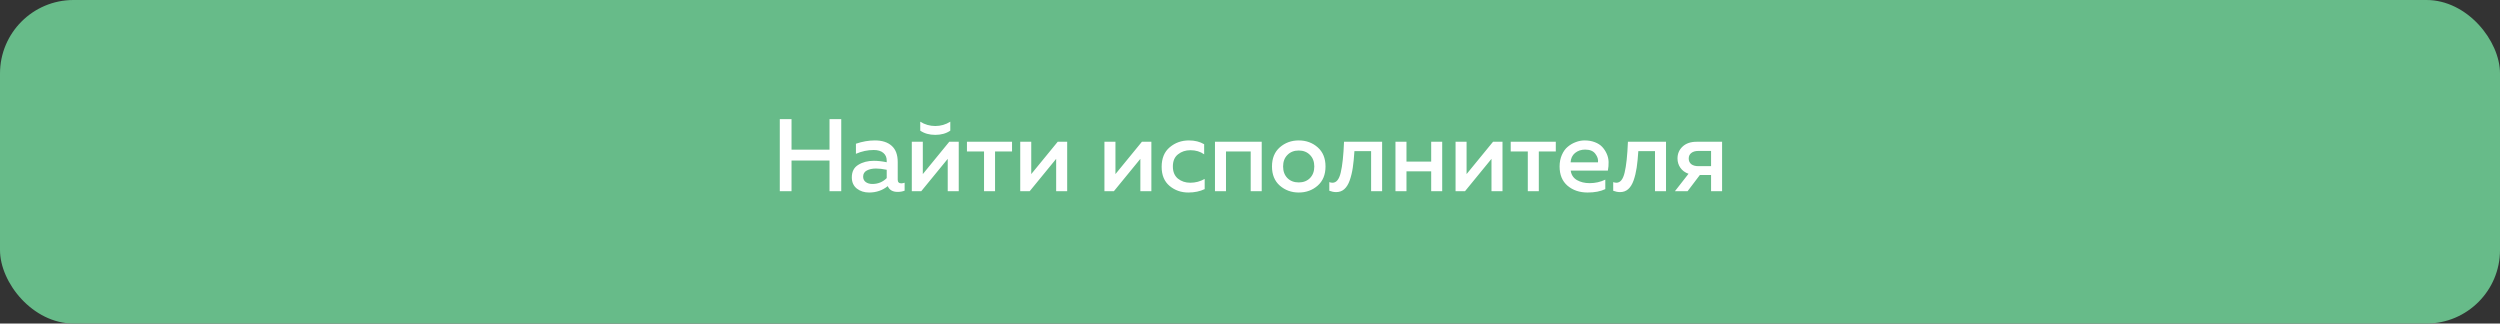 <?xml version="1.0" encoding="UTF-8"?> <svg xmlns="http://www.w3.org/2000/svg" width="340" height="44" viewBox="0 0 340 44" fill="none"><rect x="0" y="0" width="340" height="44" fill="#333333" stroke="none"/><rect width="340" height="44" rx="10" fill="#67BB89"></rect><path d="M114.41 16.2V26H112.814V21.828H107.648V26H106.052V16.2H107.648V20.358H112.814V16.2H114.41ZM122.091 24.446C122.091 24.773 122.255 24.936 122.581 24.936C122.693 24.936 122.843 24.908 123.029 24.852V25.93C122.749 26.042 122.432 26.098 122.077 26.098C121.405 26.098 120.957 25.837 120.733 25.314C120.015 25.893 119.17 26.182 118.199 26.182C117.546 26.182 116.991 26.005 116.533 25.65C116.076 25.286 115.847 24.777 115.847 24.124C115.847 23.34 116.141 22.771 116.729 22.416C117.317 22.052 118.022 21.87 118.843 21.87C119.385 21.87 119.968 21.935 120.593 22.066V21.828C120.593 21.399 120.439 21.053 120.131 20.792C119.823 20.531 119.389 20.4 118.829 20.4C117.999 20.4 117.191 20.573 116.407 20.918V19.546C117.285 19.247 118.143 19.098 118.983 19.098C119.963 19.098 120.724 19.341 121.265 19.826C121.816 20.311 122.091 21.049 122.091 22.038V24.446ZM119.137 22.92C118.643 22.92 118.227 23.009 117.891 23.186C117.555 23.363 117.387 23.643 117.387 24.026C117.387 24.343 117.509 24.591 117.751 24.768C117.994 24.936 118.293 25.02 118.647 25.02C119.413 25.02 120.061 24.754 120.593 24.222V23.088C120.052 22.976 119.567 22.92 119.137 22.92ZM129.241 17.768C128.681 18.151 128 18.342 127.197 18.342C126.394 18.342 125.713 18.151 125.153 17.768V16.55C125.778 16.942 126.46 17.138 127.197 17.138C127.934 17.138 128.616 16.942 129.241 16.55V17.768ZM124.005 26V19.28H125.503V23.676L129.101 19.28H130.389V26H128.891V21.604L125.293 26H124.005ZM133.829 26V20.596H131.505V19.28H137.637V20.596H135.327V26H133.829ZM138.752 26V19.28H140.25V23.676L143.848 19.28H145.136V26H143.638V21.604L140.04 26H138.752ZM150.203 26V19.28H151.701V23.676L155.299 19.28H156.587V26H155.089V21.604L151.491 26H150.203ZM157.984 22.696C157.984 21.529 158.352 20.638 159.09 20.022C159.827 19.406 160.695 19.098 161.694 19.098C162.496 19.098 163.187 19.271 163.766 19.616V20.988C163.243 20.615 162.622 20.428 161.904 20.428C161.241 20.428 160.676 20.615 160.21 20.988C159.743 21.352 159.51 21.903 159.51 22.64C159.51 23.359 159.738 23.909 160.196 24.292C160.662 24.665 161.222 24.852 161.876 24.852C162.585 24.852 163.238 24.679 163.836 24.334V25.72C163.192 26.028 162.45 26.182 161.61 26.182C160.63 26.182 159.78 25.883 159.062 25.286C158.343 24.679 157.984 23.816 157.984 22.696ZM165.237 26V19.28H171.593V26H170.095V20.596H166.735V26H165.237ZM174.054 25.244C173.345 24.619 172.99 23.751 172.99 22.64C172.99 21.529 173.345 20.661 174.054 20.036C174.773 19.411 175.631 19.098 176.63 19.098C177.638 19.098 178.497 19.411 179.206 20.036C179.915 20.661 180.27 21.529 180.27 22.64C180.27 23.751 179.915 24.619 179.206 25.244C178.497 25.869 177.638 26.182 176.63 26.182C175.631 26.182 174.773 25.869 174.054 25.244ZM178.156 24.222C178.548 23.821 178.744 23.293 178.744 22.64C178.744 21.987 178.548 21.464 178.156 21.072C177.764 20.671 177.255 20.47 176.63 20.47C175.995 20.47 175.482 20.671 175.09 21.072C174.698 21.464 174.502 21.987 174.502 22.64C174.502 23.293 174.698 23.821 175.09 24.222C175.482 24.614 175.995 24.81 176.63 24.81C177.255 24.81 177.764 24.614 178.156 24.222ZM184.202 20.554C184.146 21.431 184.072 22.183 183.978 22.808C183.885 23.433 183.745 24.012 183.558 24.544C183.372 25.067 183.124 25.463 182.816 25.734C182.518 25.995 182.149 26.126 181.71 26.126C181.421 26.126 181.113 26.065 180.786 25.944V24.768C180.945 24.824 181.09 24.852 181.22 24.852C181.752 24.852 182.126 24.39 182.34 23.466C182.564 22.533 182.714 21.137 182.788 19.28H187.968V26H186.47V20.554H184.202ZM189.783 26V19.28H191.281V21.982H194.641V19.28H196.139V26H194.641V23.298H191.281V26H189.783ZM197.956 26V19.28H199.454V23.676L203.052 19.28H204.34V26H202.842V21.604L199.244 26H197.956ZM207.781 26V20.596H205.457V19.28H211.589V20.596H209.279V26H207.781ZM212.105 22.64C212.105 22.061 212.208 21.539 212.413 21.072C212.619 20.596 212.889 20.223 213.225 19.952C213.561 19.672 213.925 19.462 214.317 19.322C214.709 19.173 215.106 19.098 215.507 19.098C216.021 19.098 216.483 19.177 216.893 19.336C217.313 19.495 217.649 19.709 217.901 19.98C218.153 20.251 218.359 20.563 218.517 20.918C218.676 21.273 218.76 21.646 218.769 22.038C218.779 22.421 218.746 22.808 218.671 23.2H213.617C213.692 23.769 213.972 24.199 214.457 24.488C214.943 24.768 215.521 24.908 216.193 24.908C216.959 24.908 217.668 24.749 218.321 24.432V25.72C217.677 26.028 216.875 26.182 215.913 26.182C214.821 26.182 213.911 25.874 213.183 25.258C212.465 24.642 212.105 23.769 212.105 22.64ZM217.327 22.08C217.383 21.697 217.267 21.315 216.977 20.932C216.697 20.54 216.231 20.344 215.577 20.344C215.045 20.344 214.588 20.498 214.205 20.806C213.832 21.114 213.631 21.539 213.603 22.08H217.327ZM222.812 20.554C222.756 21.431 222.681 22.183 222.588 22.808C222.494 23.433 222.354 24.012 222.168 24.544C221.981 25.067 221.734 25.463 221.426 25.734C221.127 25.995 220.758 26.126 220.32 26.126C220.03 26.126 219.722 26.065 219.396 25.944V24.768C219.554 24.824 219.699 24.852 219.83 24.852C220.362 24.852 220.735 24.39 220.95 23.466C221.174 22.533 221.323 21.137 221.398 19.28H226.578V26H225.08V20.554H222.812ZM227.791 26L229.639 23.634C229.163 23.466 228.794 23.195 228.533 22.822C228.272 22.449 228.141 22.024 228.141 21.548C228.141 20.904 228.37 20.367 228.827 19.938C229.294 19.499 229.928 19.28 230.731 19.28H234.203V26H232.705V23.802H231.179L229.513 26H227.791ZM230.017 20.806C229.784 20.983 229.667 21.235 229.667 21.562C229.667 21.889 229.784 22.145 230.017 22.332C230.25 22.509 230.572 22.598 230.983 22.598H232.705V20.526H230.983C230.572 20.526 230.25 20.619 230.017 20.806Z" fill="white"></path></svg> 
